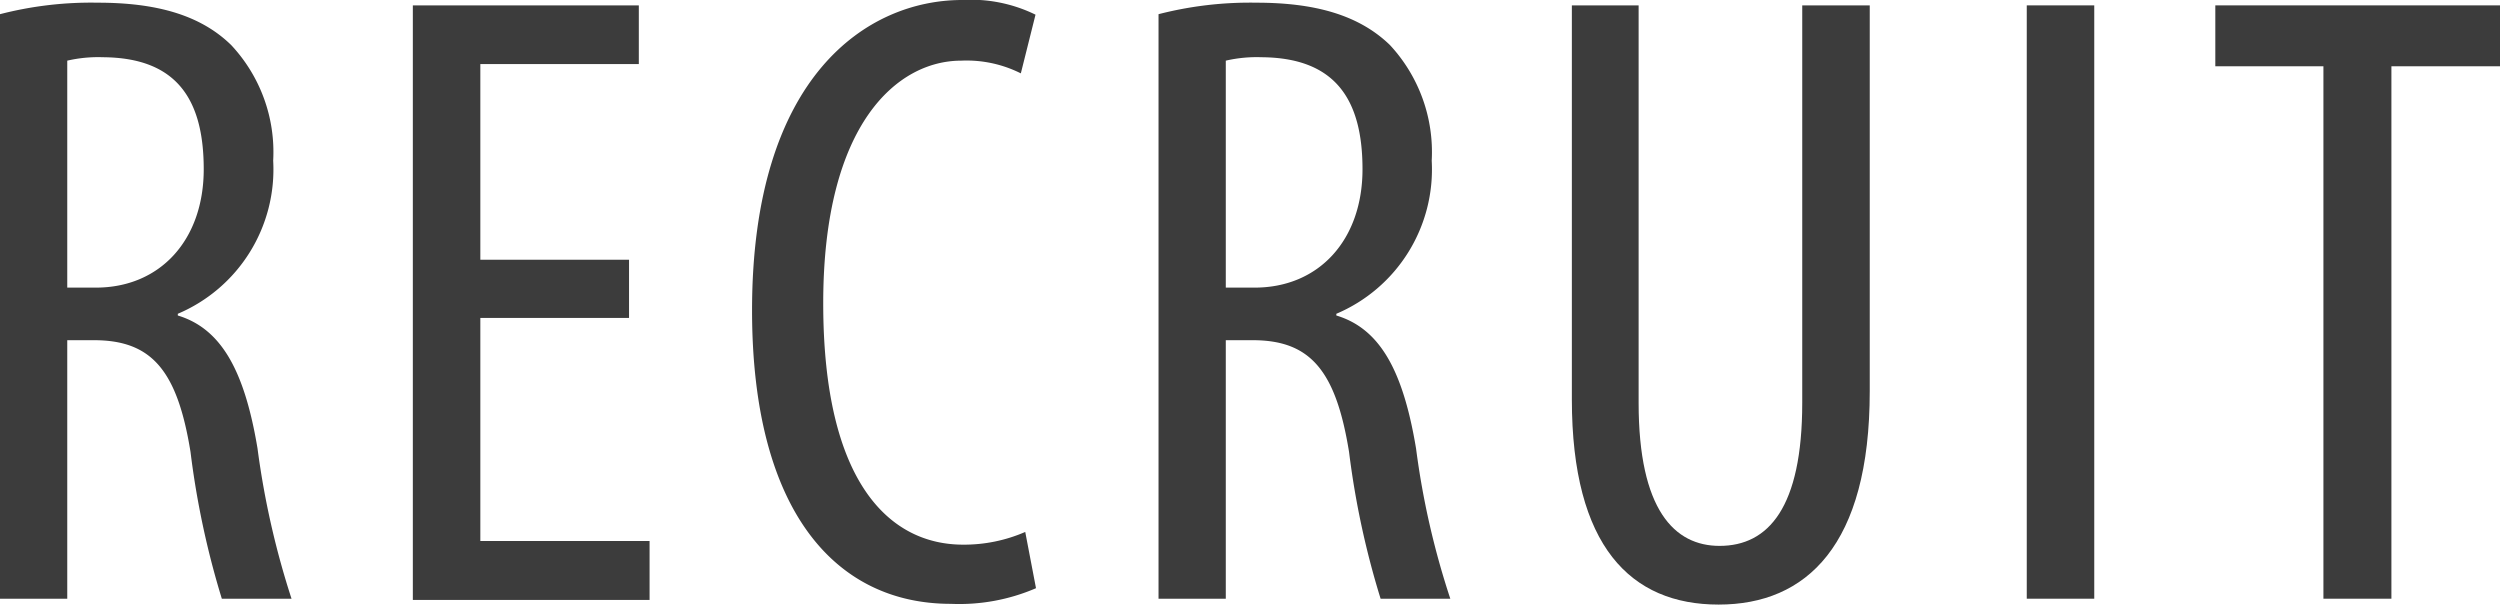 <svg xmlns="http://www.w3.org/2000/svg" viewBox="0 0 102.22 24.76"><defs><style>.cls-1{fill:#3c3c3c;}</style></defs><g id="レイヤー_2" data-name="レイヤー 2"><g id="レイヤー_1-2" data-name="レイヤー 1"><path class="cls-1" d="M0,.58A14.91,14.91,0,0,1,4,.11c2.39,0,4.19.5,5.45,1.73a6.4,6.4,0,0,1,1.72,4.73,6.41,6.41,0,0,1-3.9,6.26v.07c1.78.54,2.73,2.26,3.26,5.44a34.29,34.29,0,0,0,1.39,6.14H9.07a35,35,0,0,1-1.28-6c-.54-3.34-1.59-4.57-3.95-4.57H2.75V24.48H0ZM2.75,11.76H3.92c2.63,0,4.41-1.95,4.41-4.84S7.2,2.36,4.21,2.34a5.6,5.6,0,0,0-1.46.14Z"/><path class="cls-1" d="M25.72,13H19.64v9.12h6.92v2.41H16.88V.22h9.24v2.4H19.64v8h6.08Z"/><path class="cls-1" d="M42.36,24.05a7.92,7.92,0,0,1-3.48.64c-4.73,0-8.13-3.81-8.13-12C30.75,3.07,35.49,0,39.34,0a6,6,0,0,1,3,.6L41.74,3a4.94,4.94,0,0,0-2.44-.52c-2.58,0-5.64,2.54-5.64,9.92s2.74,9.87,5.72,9.87a6.27,6.27,0,0,0,2.54-.52Z"/><path class="cls-1" d="M47.37.58a15,15,0,0,1,4-.47c2.39,0,4.19.5,5.46,1.73a6.43,6.43,0,0,1,1.71,4.73,6.41,6.41,0,0,1-3.9,6.26v.07c1.79.54,2.73,2.26,3.26,5.44a33,33,0,0,0,1.4,6.14H56.45a34.66,34.66,0,0,1-1.29-6c-.54-3.34-1.59-4.57-3.94-4.57h-1.1V24.48H47.37Zm2.75,11.18H51.3c2.63,0,4.41-1.95,4.41-4.84s-1.14-4.56-4.13-4.58a5.6,5.6,0,0,0-1.46.14Z"/><path class="cls-1" d="M67,.22V16.47c0,4.39,1.47,5.85,3.31,5.85,2,0,3.38-1.57,3.38-5.85V.22h2.76V16c0,6.3-2.59,8.72-6.18,8.72s-6-2.38-6-8.39V.22Z"/><path class="cls-1" d="M85.63.22V24.48H82.87V.22Z"/><path class="cls-1" d="M95,2.71H90.58V.22h11.64V2.71H97.78V24.48H95Z"/></g></g></svg>